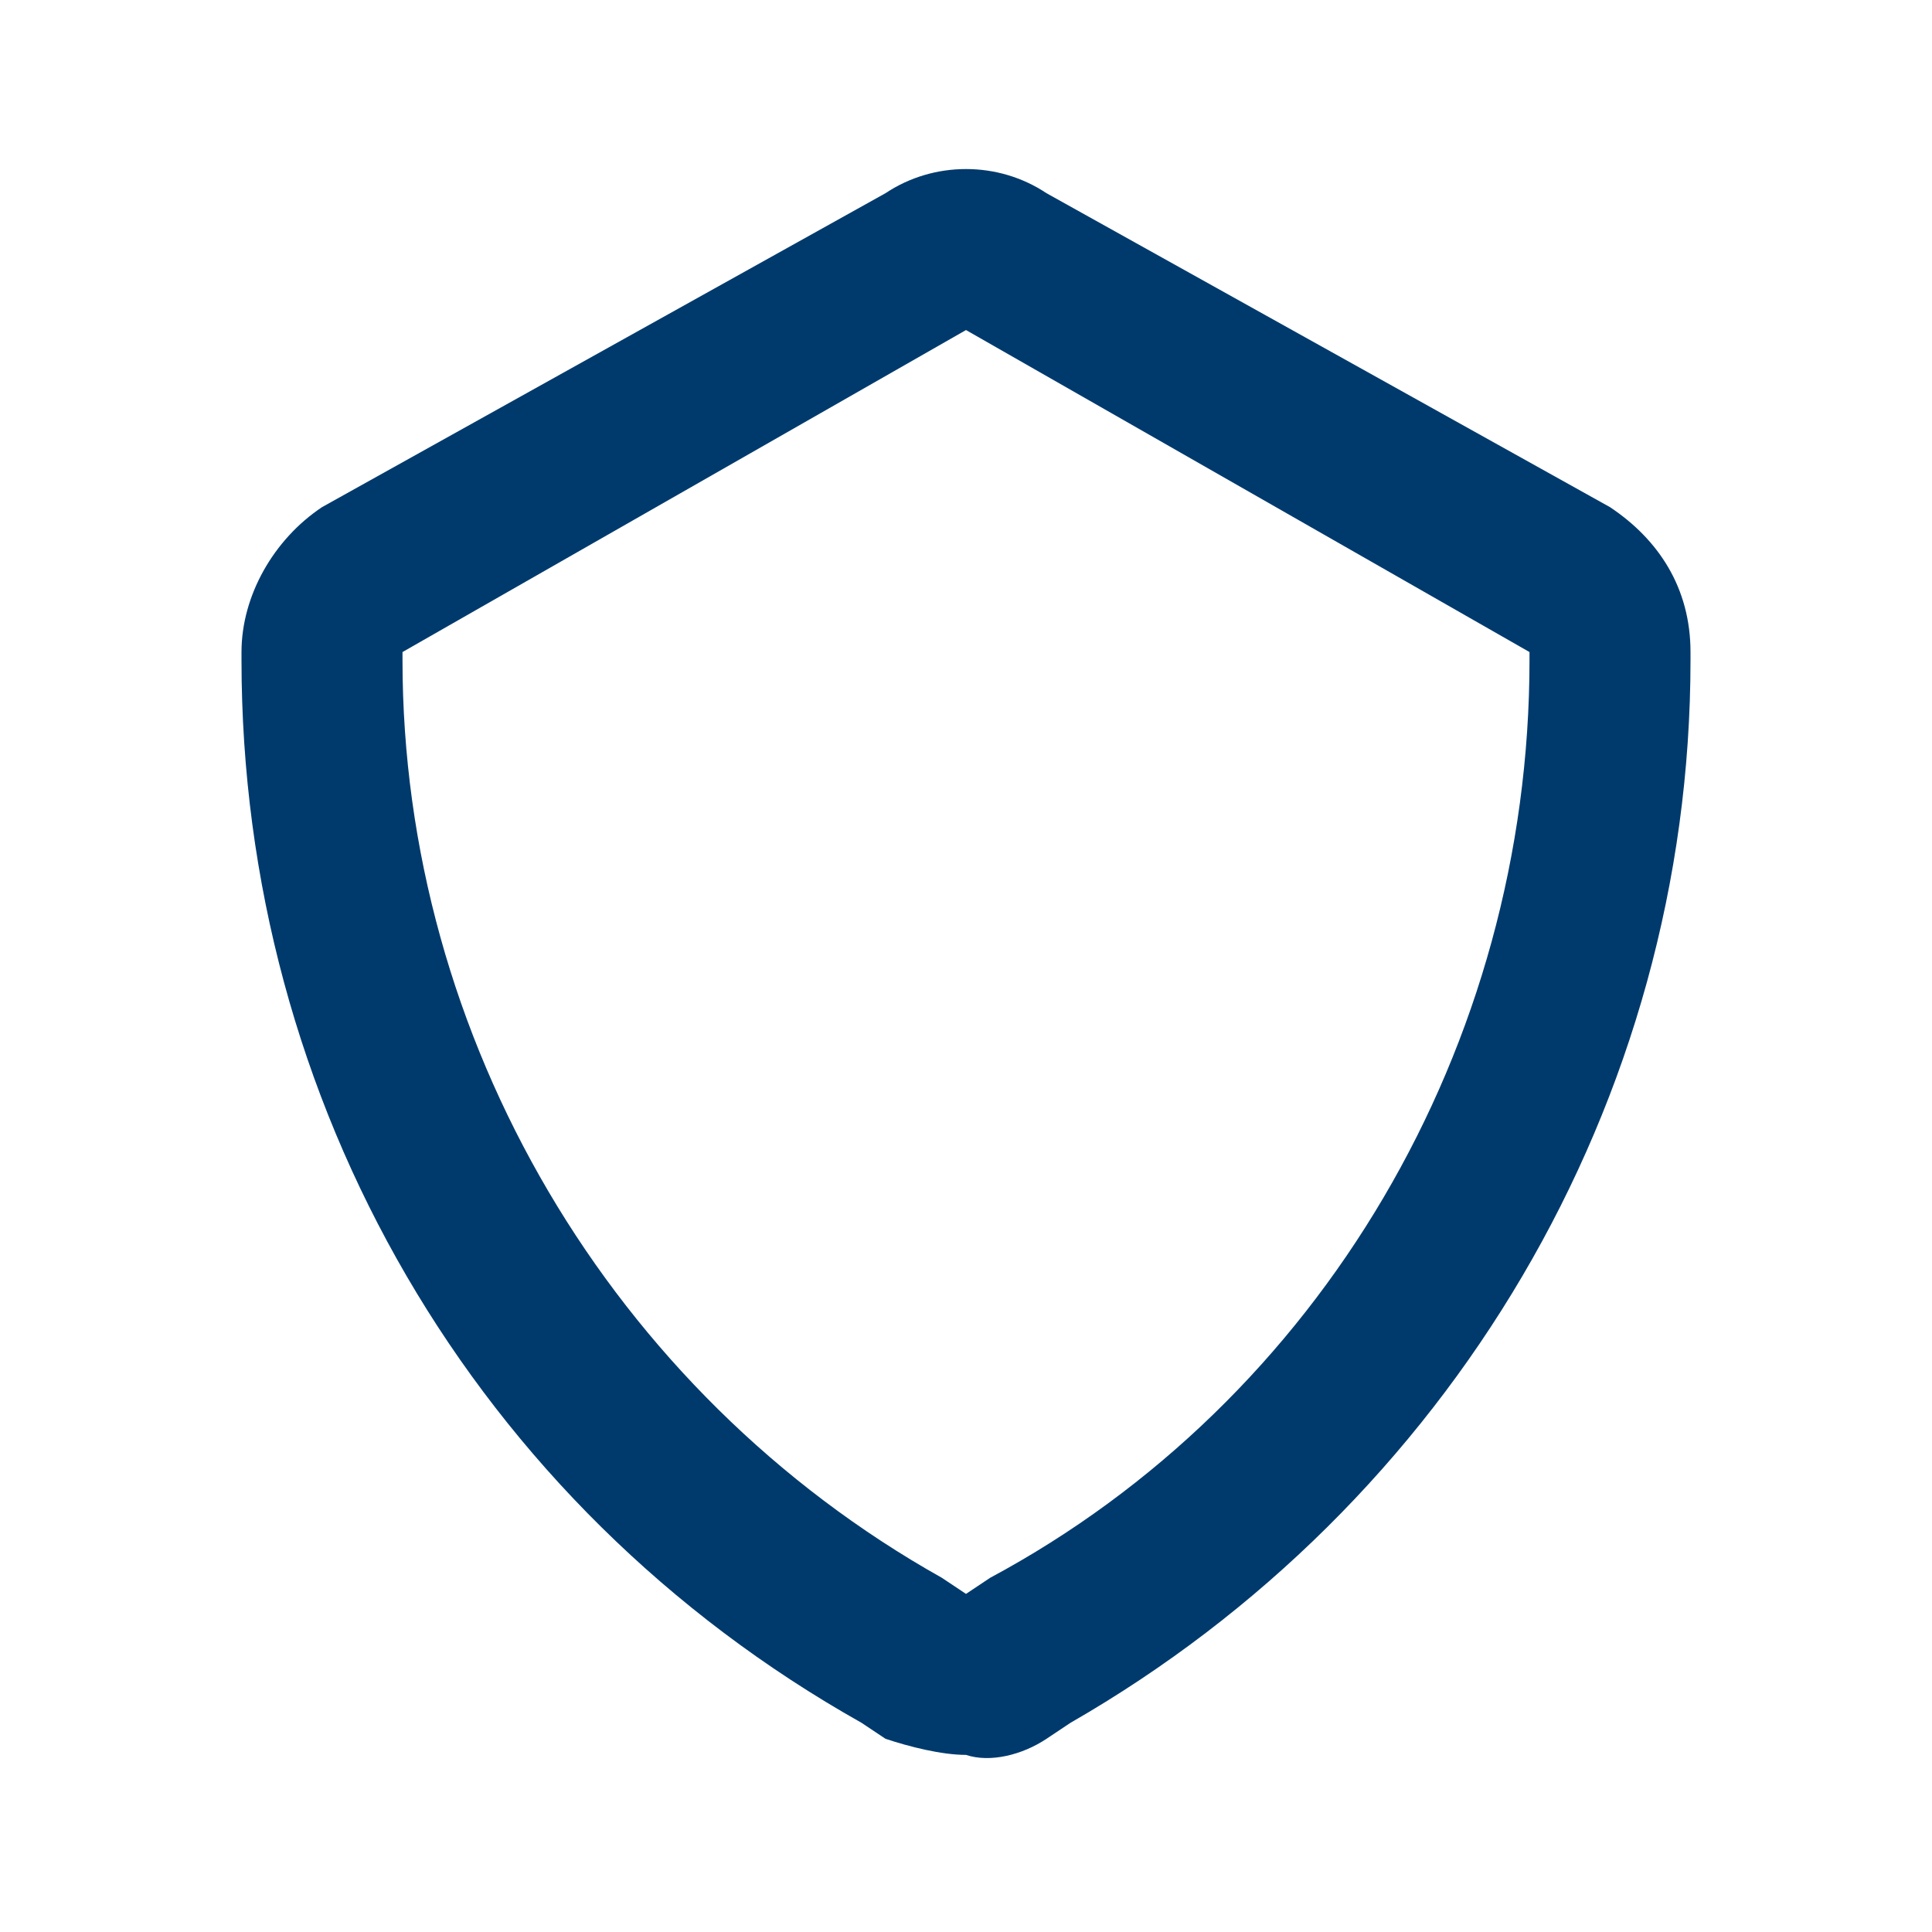 <?xml version="1.0" encoding="utf-8"?>
<!-- Generator: Adobe Illustrator 26.5.0, SVG Export Plug-In . SVG Version: 6.00 Build 0)  -->
<svg version="1.1" id="Layer_1" xmlns="http://www.w3.org/2000/svg" xmlns:xlink="http://www.w3.org/1999/xlink" x="0px" y="0px"
	 viewBox="0 0 24 24" style="enable-background:new 0 0 24 24;" xml:space="preserve">
<style type="text/css">
	.st0{fill:#003A6D;fill-opacity:0;}
	.st1{fill:#003A6D;}
</style>
<g>
	<g>
		<rect y="0" class="st0" width="24" height="24"/>
		<path class="st1" d="M12,21.8c-0.3,0-0.7-0.1-1-0.2l-0.3-0.2C5.9,18.7,3,13.7,3,8.2V8.1c0-0.7,0.4-1.4,1-1.8l7-3.9
			c0.6-0.4,1.4-0.4,2,0l7,3.9c0.6,0.4,1,1,1,1.8v0.1c0,5.5-3,10.5-7.7,13.2L13,21.6C12.7,21.8,12.3,21.9,12,21.8z M12,4.1L5,8.1v0.1
			c0,4.7,2.6,9.1,6.7,11.4l0.3,0.2l0.3-0.2C16.4,17.4,19,13,19,8.2V8.1L12,4.1z"/>
	</g>
</g>
</svg>
